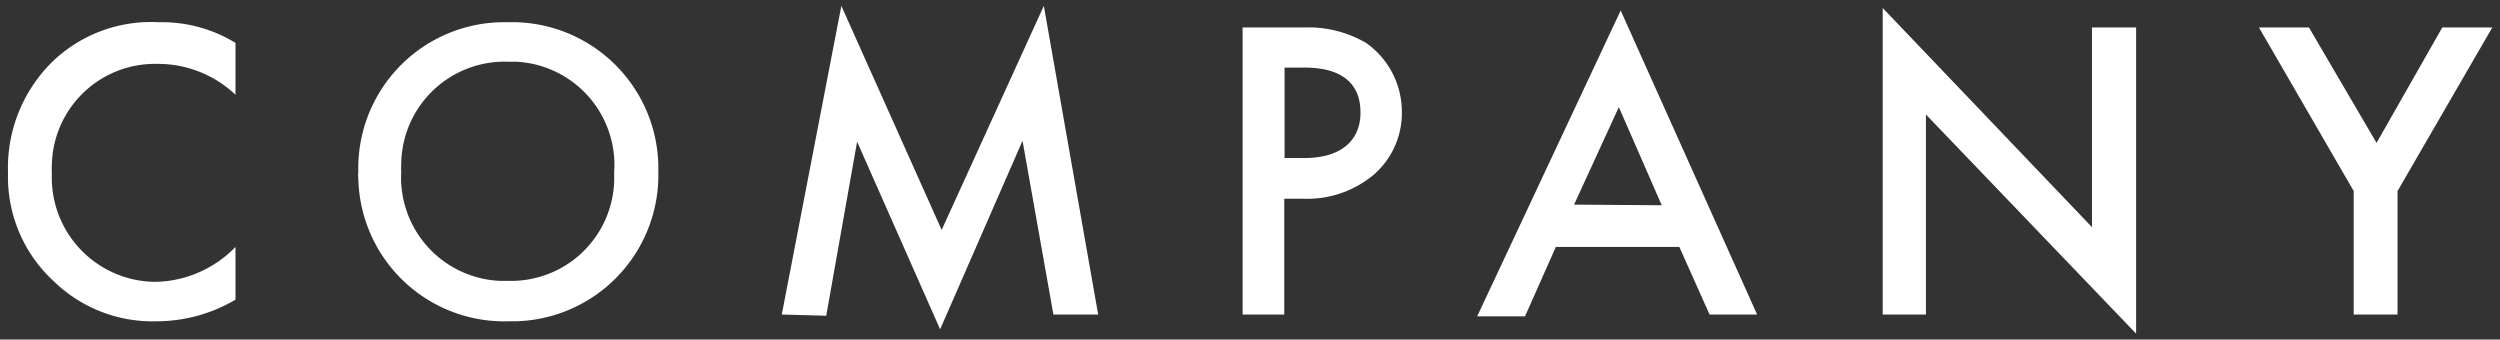 <svg xmlns="http://www.w3.org/2000/svg" width="81" height="11" viewBox="0 0 81 11">
  <rect x="0" y="0" width="81" height="11" fill="#333333" stroke="none"/>
  <defs>
    <style>
      .a {
        fill: #ffffff;
      }

      .b {
        fill: none;
      }
    </style>
  </defs>
  <title>com-menu-company-white</title>
  <g>
    <g>
      <path class="a" d="M7.63,3.07a3.65,3.65,0,0,0-2.54-1A3.34,3.34,0,0,0,1.68,5.34a2.81,2.81,0,0,0,0,.29,3.38,3.38,0,0,0,3.25,3.5h.17A3.7,3.7,0,0,0,7.63,8V9.71a5.06,5.06,0,0,1-2.57.7,4.59,4.59,0,0,1-3.3-1.28A4.59,4.59,0,0,1,.26,5.6a4.81,4.81,0,0,1,1.5-3.66A4.61,4.61,0,0,1,5.14.72a4.57,4.57,0,0,1,2.49.67Z"/>
      <path class="a" d="M21.33,5.57a4.74,4.74,0,0,1-4.64,4.84h-.22a4.73,4.73,0,0,1-4.86-4.62.81.81,0,0,1,0-.22A4.73,4.73,0,0,1,16.23.72h.24a4.74,4.74,0,0,1,4.86,4.62Zm-1.43,0A3.35,3.35,0,0,0,16.73,2h-.26A3.35,3.35,0,0,0,13,5.3a2.44,2.44,0,0,0,0,.27A3.35,3.35,0,0,0,16.2,9.1h.27A3.34,3.34,0,0,0,19.9,5.84Z"/>
      <path class="a" d="M25.33,10.19l1.93-10,3.25,7.26L33.82.19l1.76,10H34.13l-1-5.63-2.67,6.11L27.77,4.59l-1,5.64Z"/>
      <path class="a" d="M42.26.89a3.7,3.7,0,0,1,2,.5,2.73,2.73,0,0,1,1.16,2.27,2.64,2.64,0,0,1-.91,2,3.36,3.36,0,0,1-2.25.78h-.65v3.75H40.26V.89Zm-.64,4.23h.64c1.23,0,1.82-.6,1.82-1.47,0-.52-.17-1.46-1.82-1.46h-.64Z"/>
      <path class="a" d="M54.41,8h-4l-1,2.25H47.86L52.51.34l4.42,9.85H55.39Zm-.57-1.35L52.45,3.47,51,6.63Z"/>
      <path class="a" d="M61,10.19V.26l6.78,7.1V.89h1.43v9.92L62.4,3.71v6.48Z"/>
      <path class="a" d="M76.26,6.19,73.19.89h1.62L77,4.63,79.13.89h1.62l-3.07,5.3v4H76.26Z"/>
    </g>
    <rect class="b" width="81" height="11"/>
  </g>
</svg>
